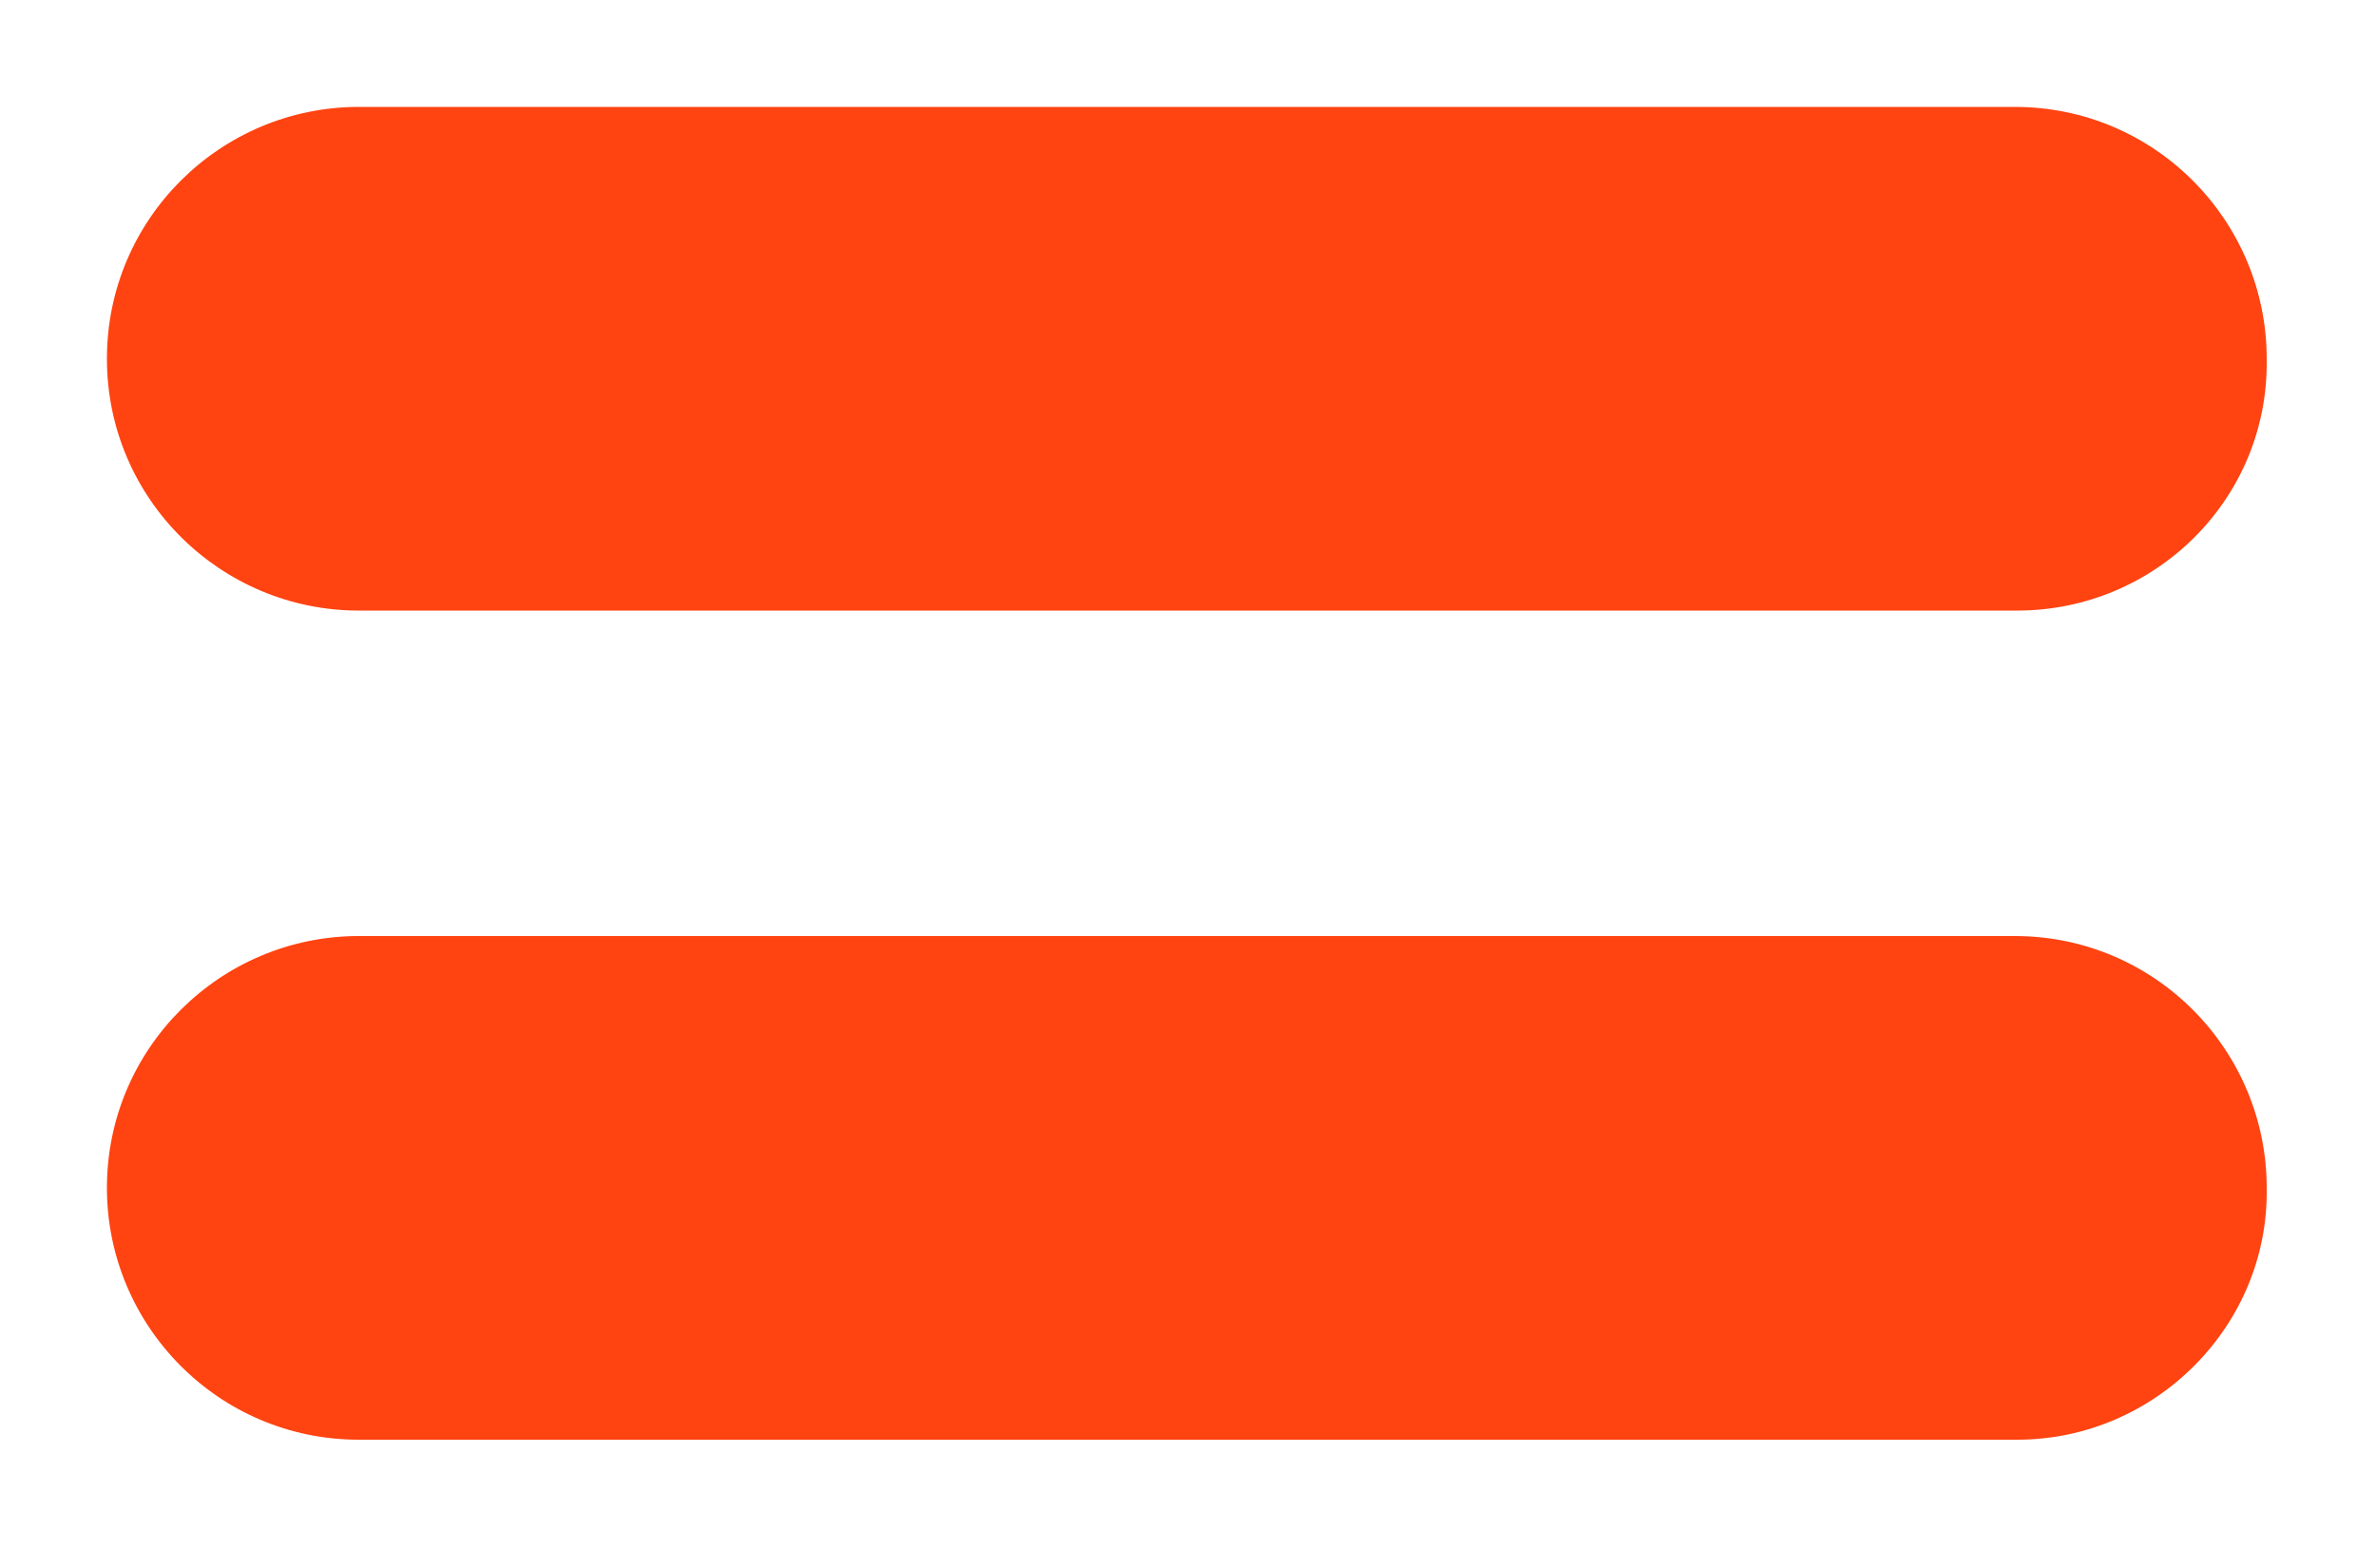 <?xml version="1.0" encoding="UTF-8"?> <svg xmlns="http://www.w3.org/2000/svg" xmlns:xlink="http://www.w3.org/1999/xlink" version="1.1" id="Слой_1" x="0px" y="0px" viewBox="0 0 100 66" style="enable-background:new 0 0 100 66;" xml:space="preserve"> <style type="text/css"> .st0{fill:#FF4311;} </style> <path class="st0" d="M84.9,25.7H15.1C9.3,25.7,4.5,21,4.5,15.1v0c0-5.9,4.8-10.6,10.6-10.6h69.7c5.9,0,10.6,4.8,10.6,10.6v0 C95.5,21,90.7,25.7,84.9,25.7z"></path> <path class="st0" d="M84.9,60.6H15.1c-5.9,0-10.6-4.8-10.6-10.6v0c0-5.9,4.8-10.6,10.6-10.6h69.7c5.9,0,10.6,4.8,10.6,10.6v0 C95.5,55.8,90.7,60.6,84.9,60.6z"></path> </svg> 